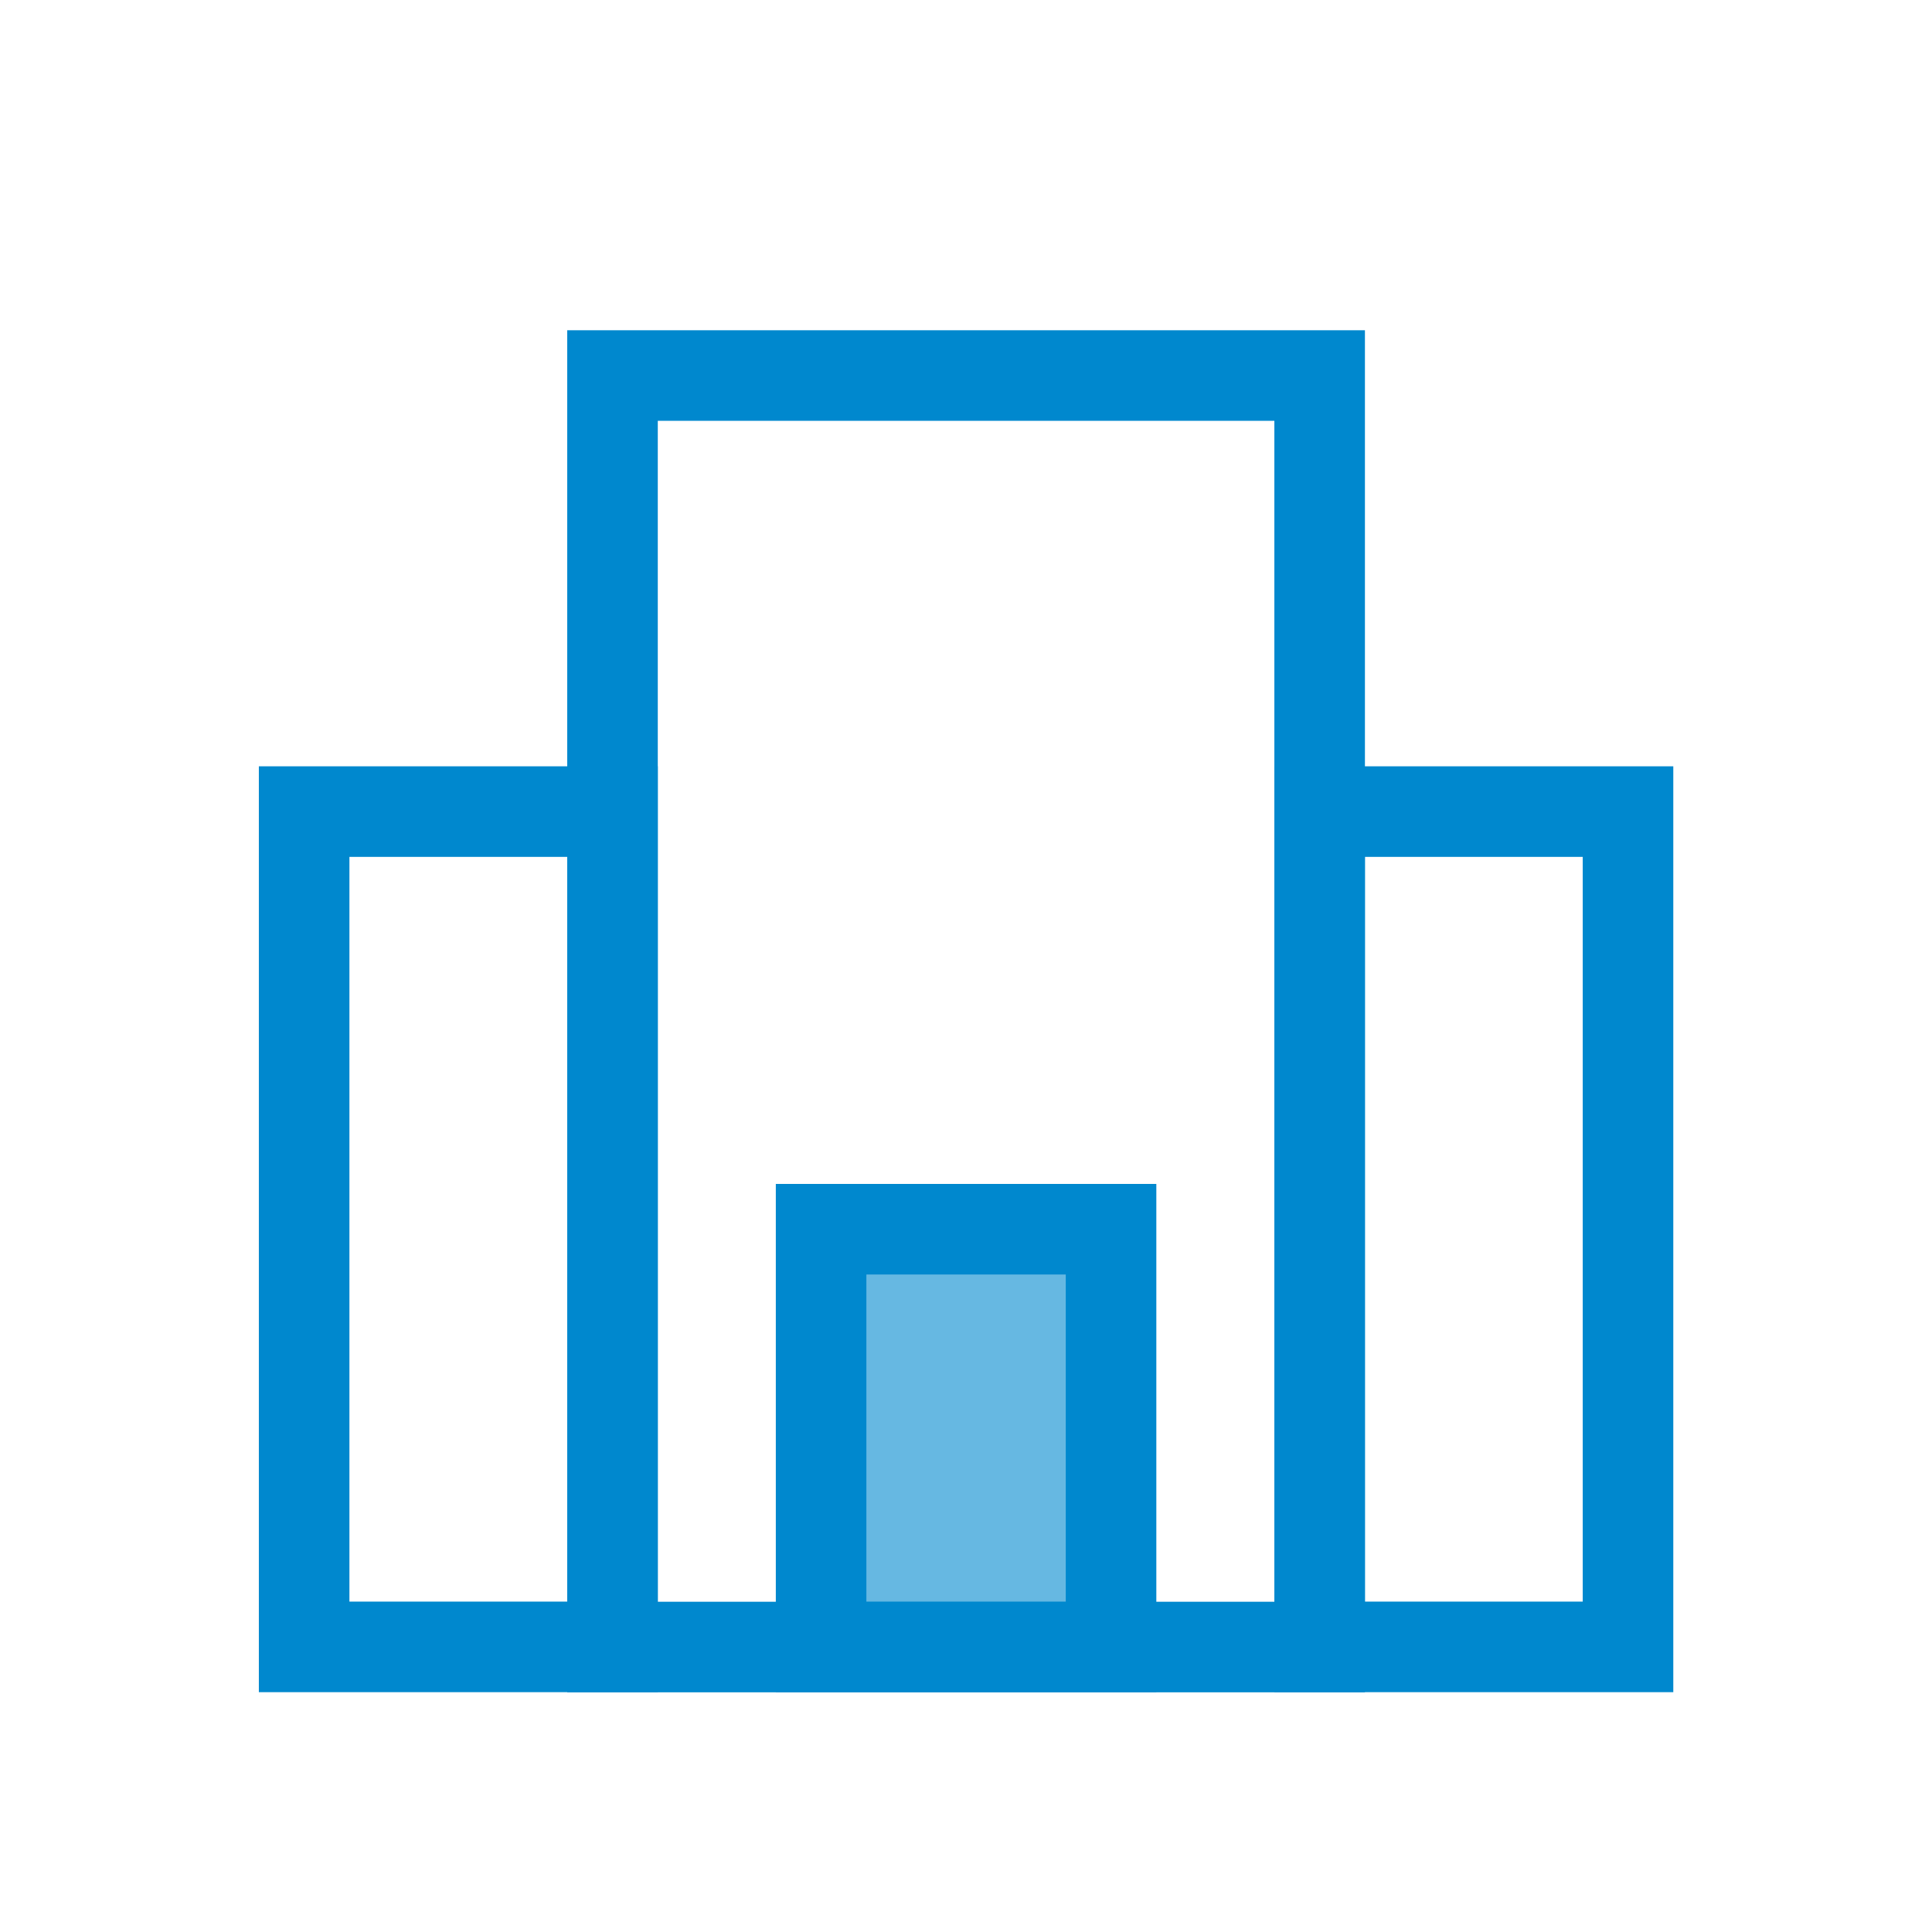 <?xml version="1.0" ?><svg viewBox="0 0 128 128" xmlns="http://www.w3.org/2000/svg"><defs><style>.cls-1{fill:none;}.cls-1,.cls-2{stroke:#0088ce;stroke-miterlimit:10;stroke-width:6px;}.cls-2{fill:#66b8e2;}</style></defs><title/><g data-name="Layer 5" id="Layer_5"><rect class="cls-1" height="84.24" width="46.85" x="40.58" y="24.88"/><rect class="cls-1" height="55.34" transform="translate(60.72 162.89) rotate(180)" width="20.43" x="20.14" y="53.78"/><rect class="cls-1" height="55.34" transform="translate(195.28 162.89) rotate(180)" width="20.43" x="87.42" y="53.78"/><rect class="cls-2" height="27.67" transform="translate(128 190.56) rotate(180)" width="19.21" x="54.39" y="81.45"/></g></svg>